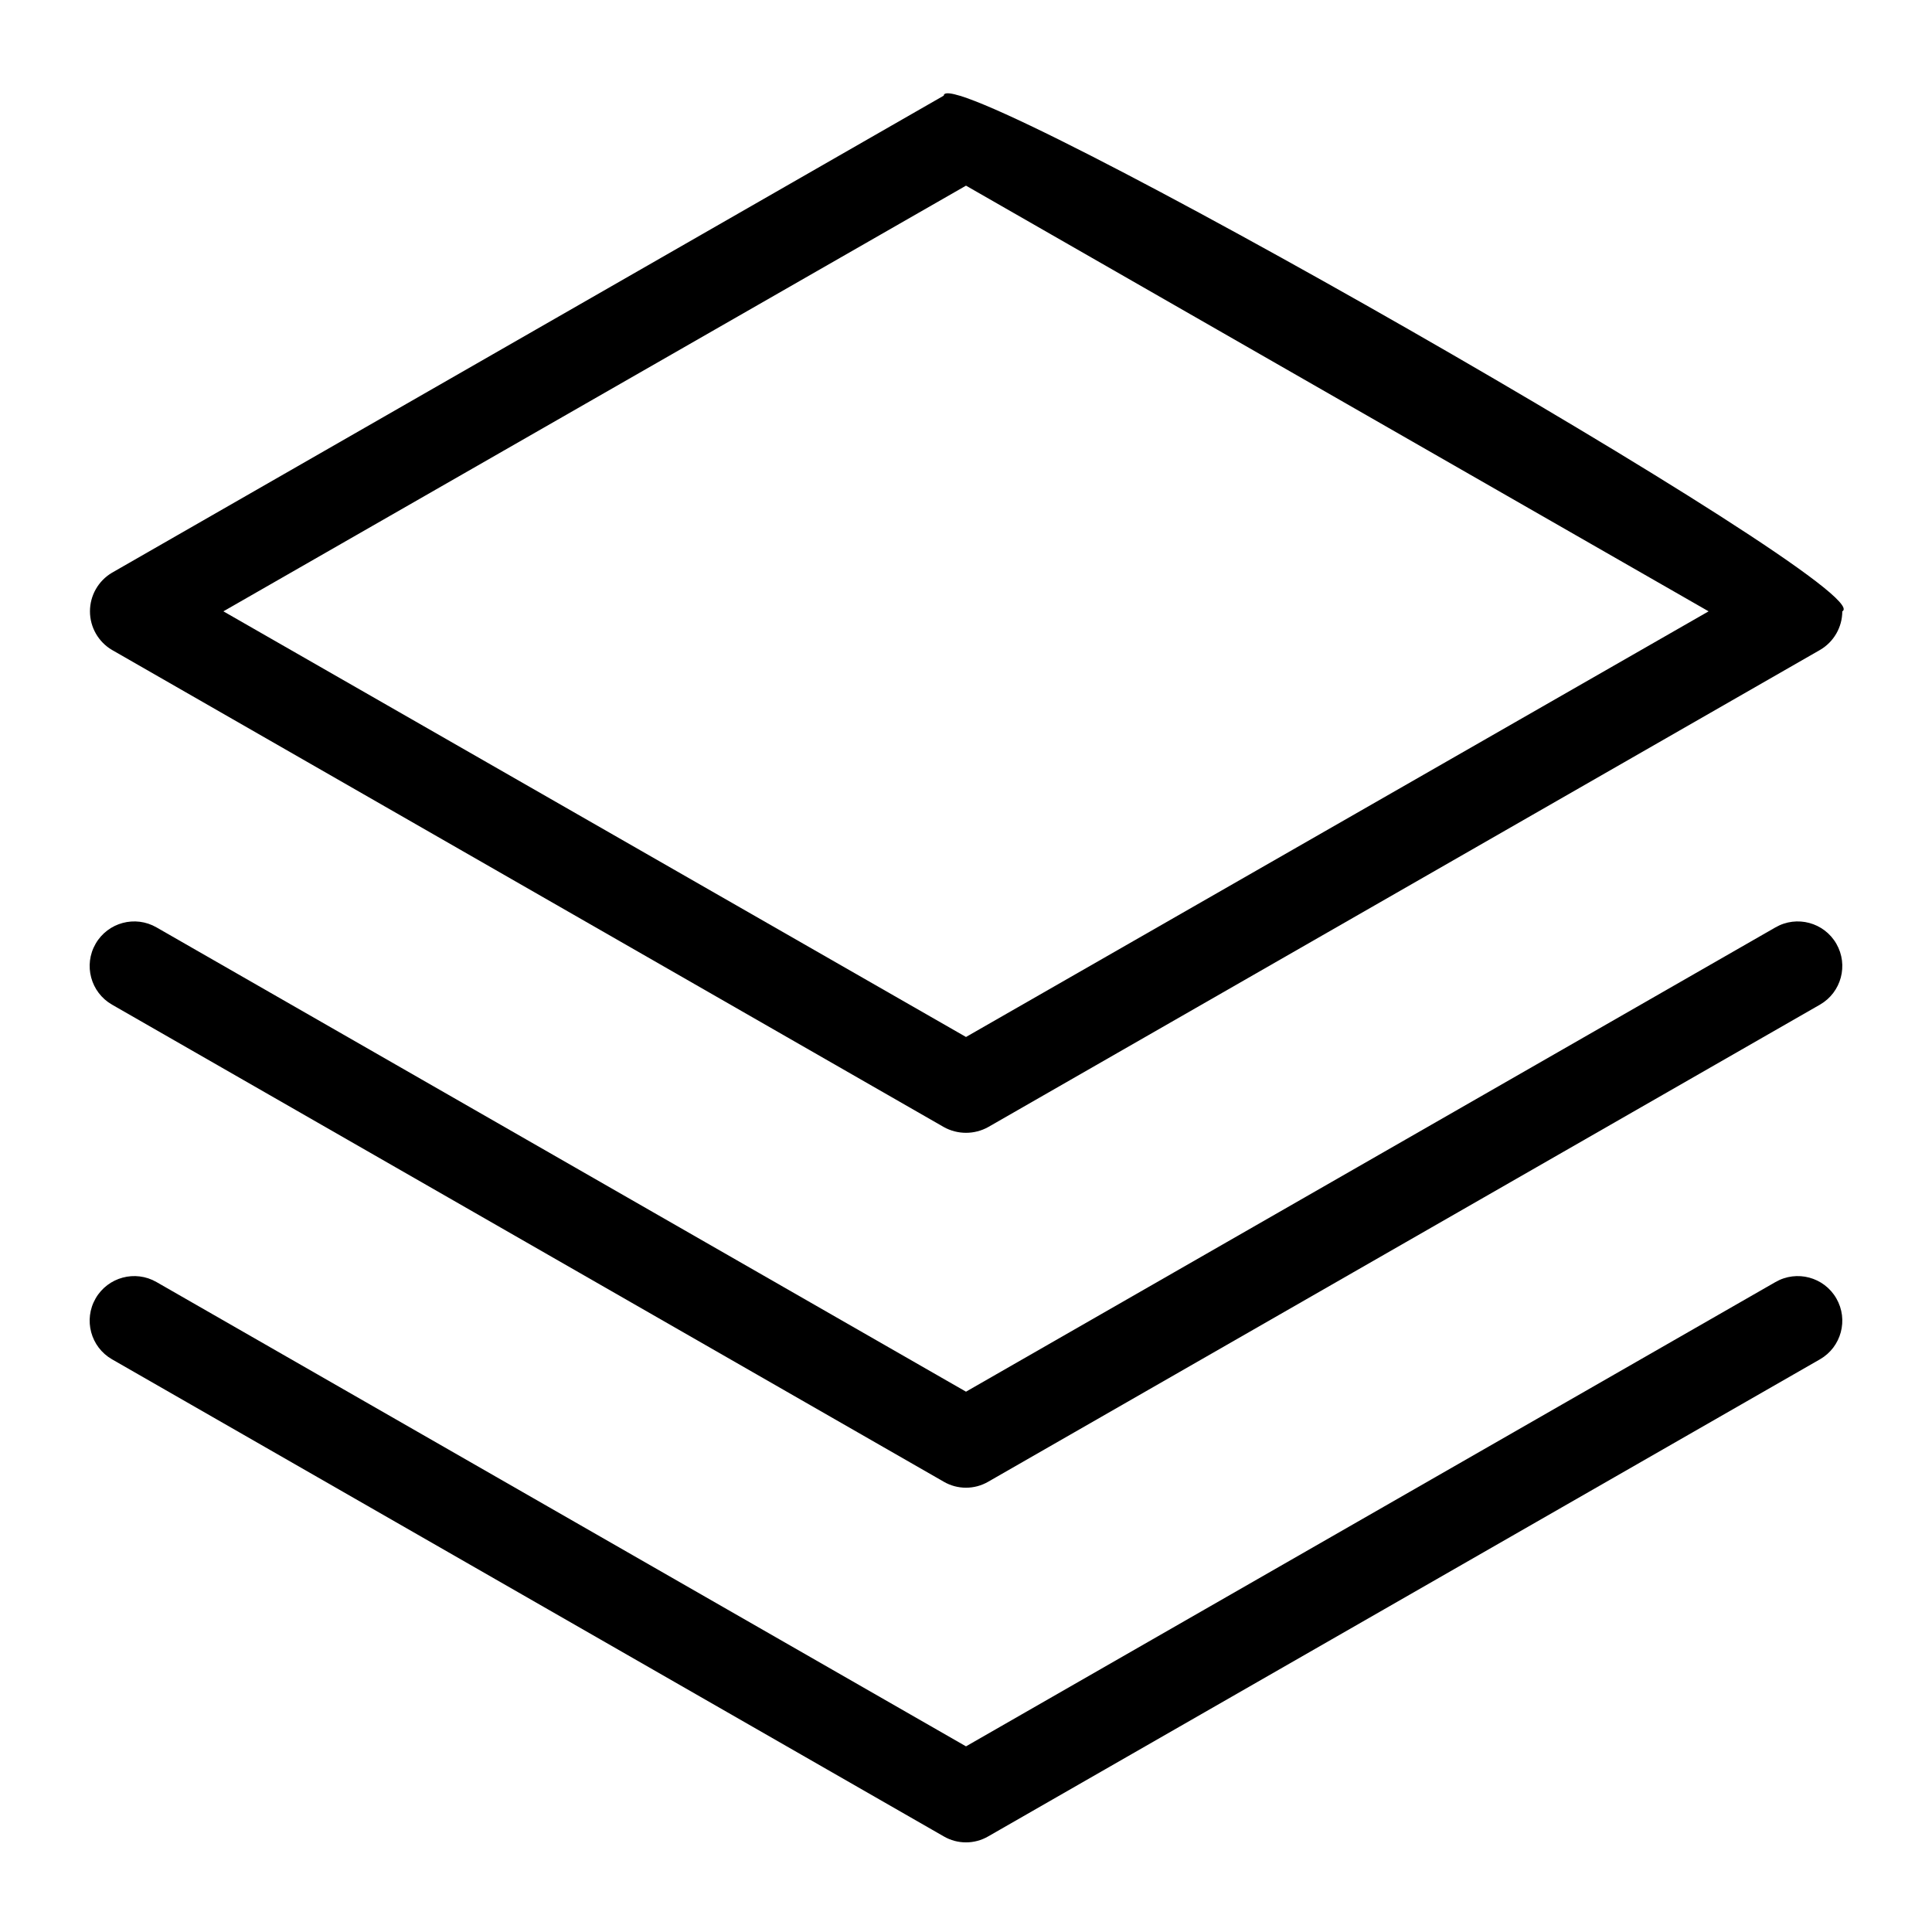 <?xml version="1.0" encoding="UTF-8"?>
<!-- Uploaded to: ICON Repo, www.svgrepo.com, Generator: ICON Repo Mixer Tools -->
<svg fill="#000000" width="800px" height="800px" version="1.1" viewBox="144 144 512 512" xmlns="http://www.w3.org/2000/svg">
 <g>
  <path d="m173.68 316.24 220.42 126.43h-0.004c3.672 2.047 8.141 2.047 11.809 0l220.42-126.43c3.644-2.121 5.891-6.016 5.902-10.23 11.336-5.59-237.97-147.84-238.13-136.66l-220.42 126.43h0.004c-3.621 2.137-5.84 6.027-5.84 10.234 0 4.203 2.219 8.094 5.84 10.23zm226.32-123.04 196.8 112.81-196.8 112.8-196.8-112.8z"/>
  <path d="m614.51 389.77-214.51 123.04-214.52-123.04c-5.648-3.262-12.875-1.324-16.137 4.328-3.262 5.652-1.32 12.879 4.332 16.137l220.42 126.43h-0.004c3.648 2.125 8.16 2.125 11.809 0l220.42-126.43c5.652-3.258 7.59-10.484 4.328-16.137-3.262-5.652-10.484-7.59-16.137-4.328z"/>
  <path d="m614.51 483.76-214.51 123.04-214.52-123.04c-5.648-3.262-12.875-1.324-16.137 4.328-3.262 5.652-1.32 12.879 4.332 16.137l220.42 126.43h-0.004c3.648 2.125 8.16 2.125 11.809 0l220.42-126.43c5.652-3.258 7.59-10.484 4.328-16.137-3.262-5.652-10.484-7.59-16.137-4.328z"/>
 </g>
</svg>